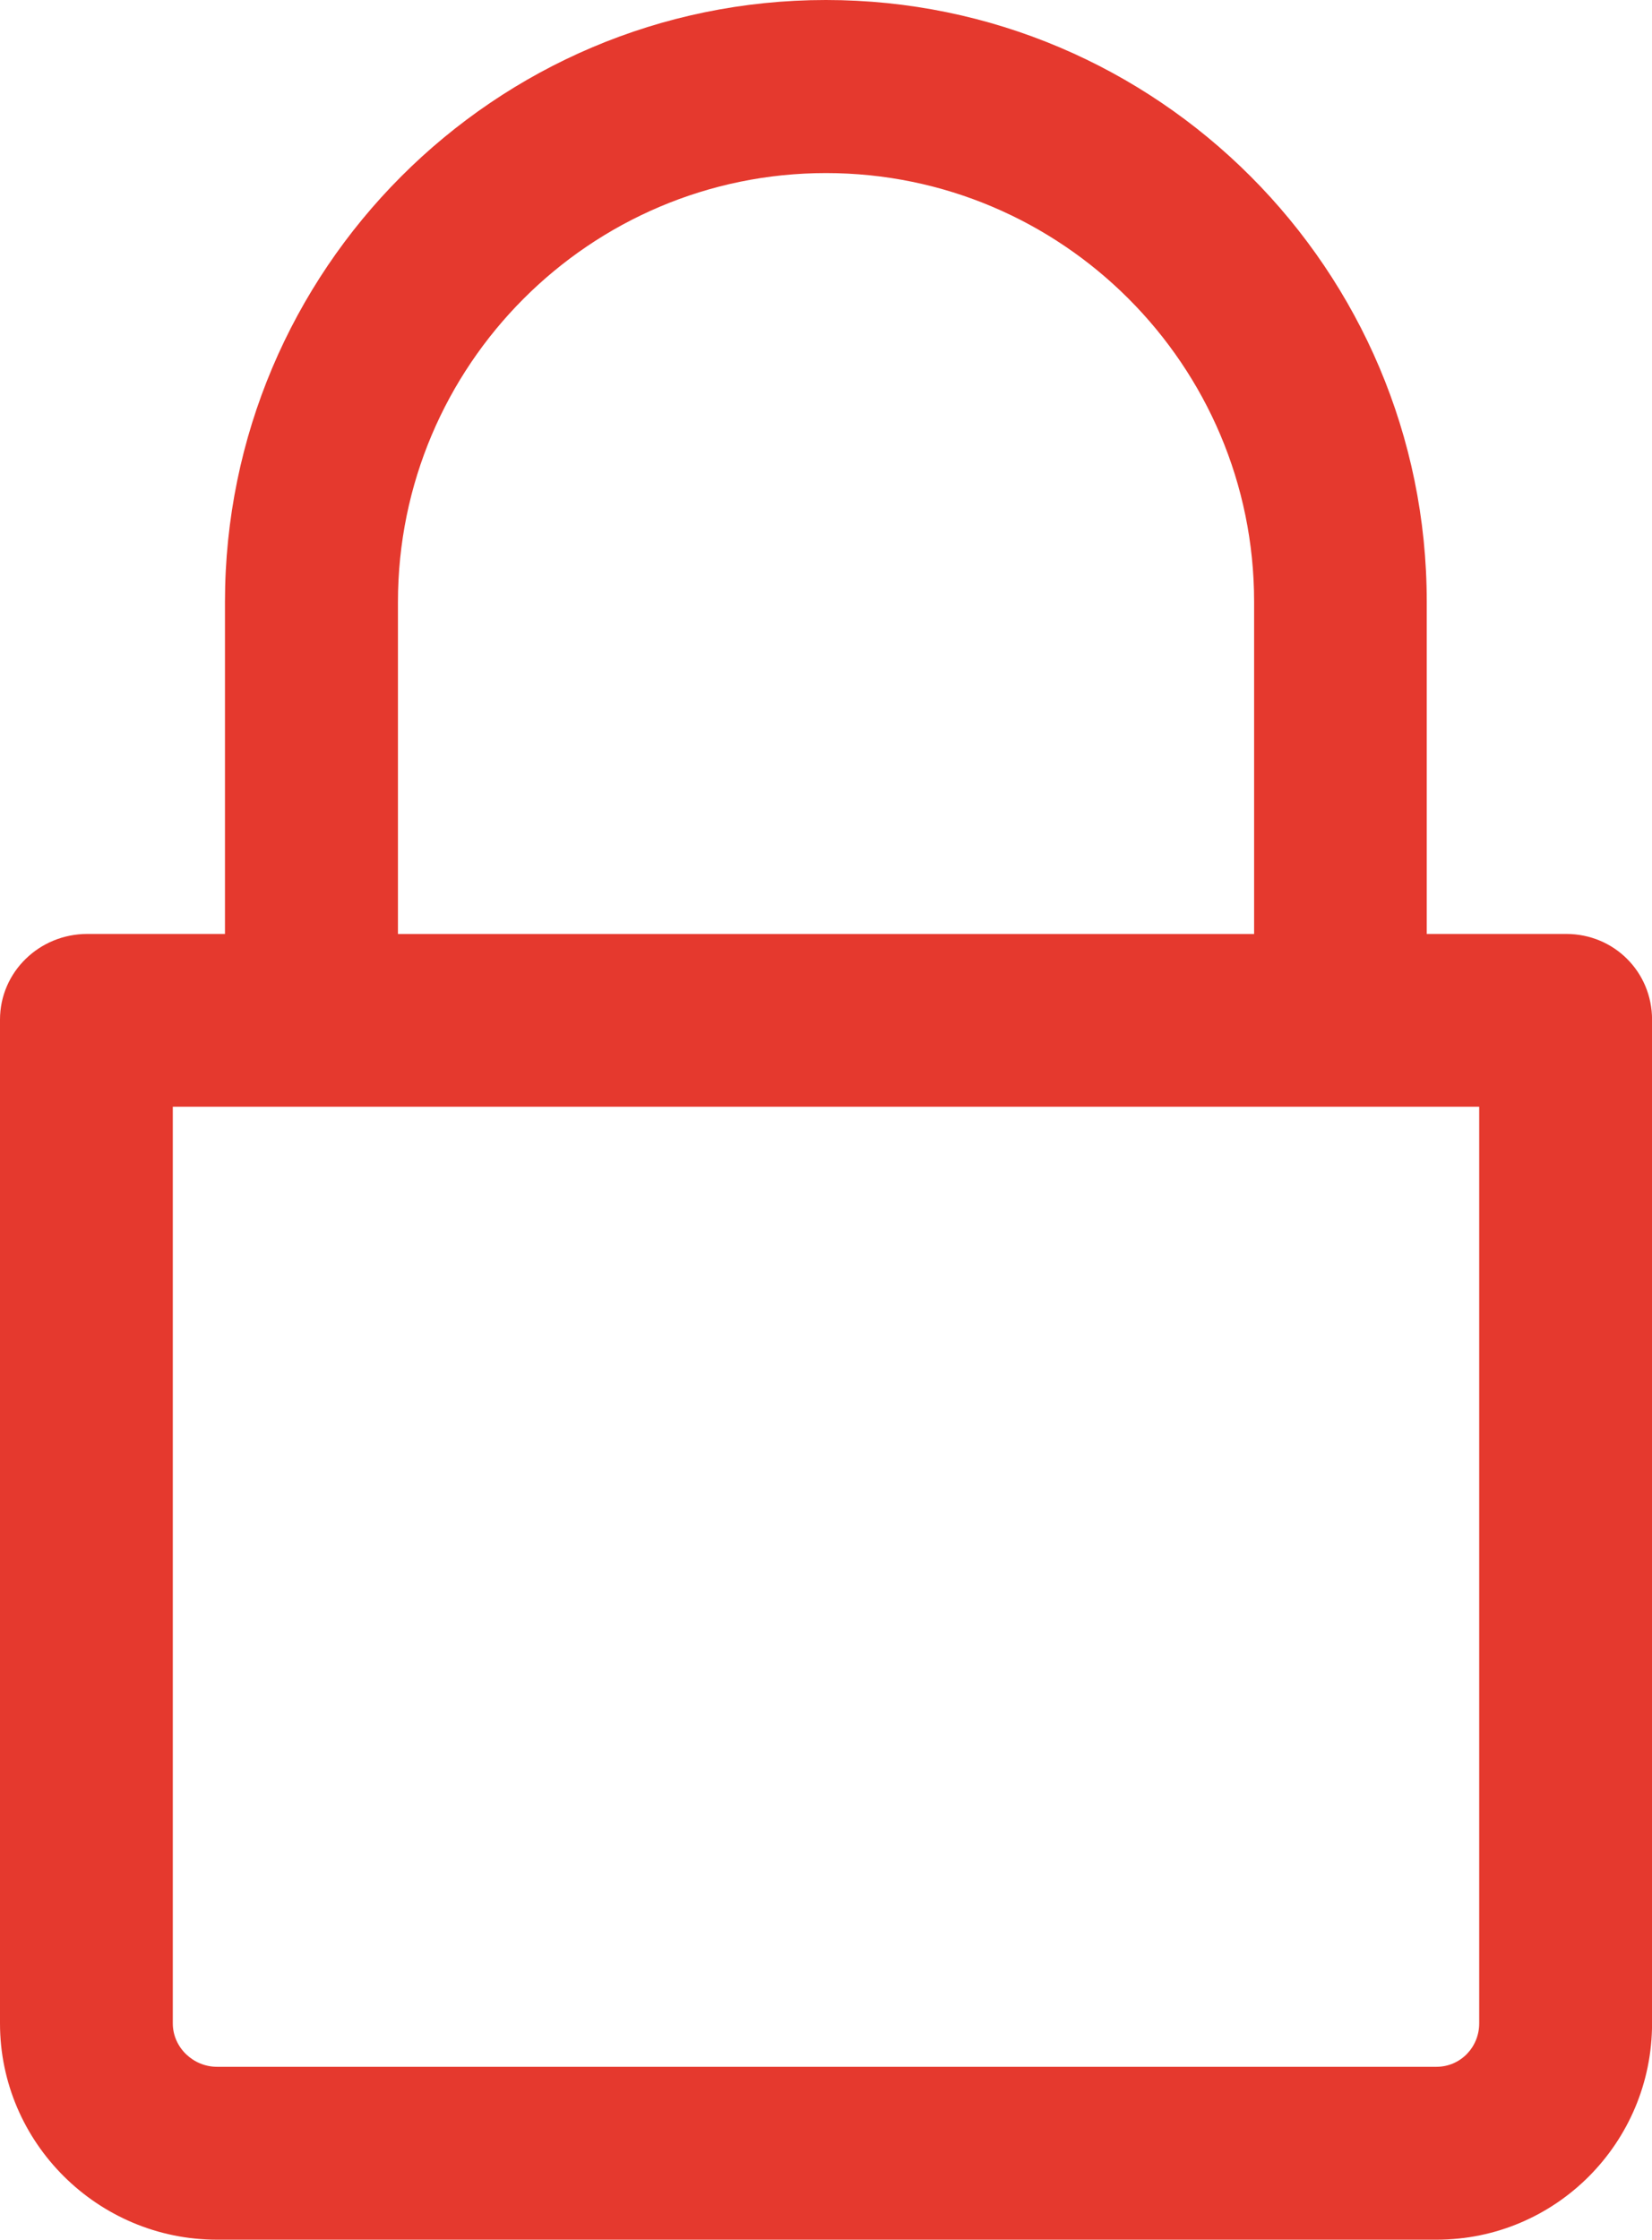 <svg xmlns="http://www.w3.org/2000/svg" viewBox="0 0 283.45 384.08"><path fill="#e5392e" d="M268.73 160.16H244.8v-56.99C244.8 46.27 198.58 0 141.7 0S38.6 46.32 38.6 103.24v56.92H14.97c-8.2 0-14.97 6.5-14.97 14.7v172.13c0 20.45 16.78 37.09 37.23 37.09h209.25c20.45 0 36.98-16.62 36.98-37.09V174.86c0-8.2-6.53-14.7-14.72-14.7ZM68.28 103.24c0-40.57 32.95-73.56 73.45-73.56s73.45 32.97 73.45 73.5v56.99H68.28v-56.92ZM253.8 346.99c0 4.1-3.23 7.44-7.33 7.44H37.23c-4.1 0-7.58-3.34-7.58-7.44v-157.2H253.8v157.2Z"/></svg>